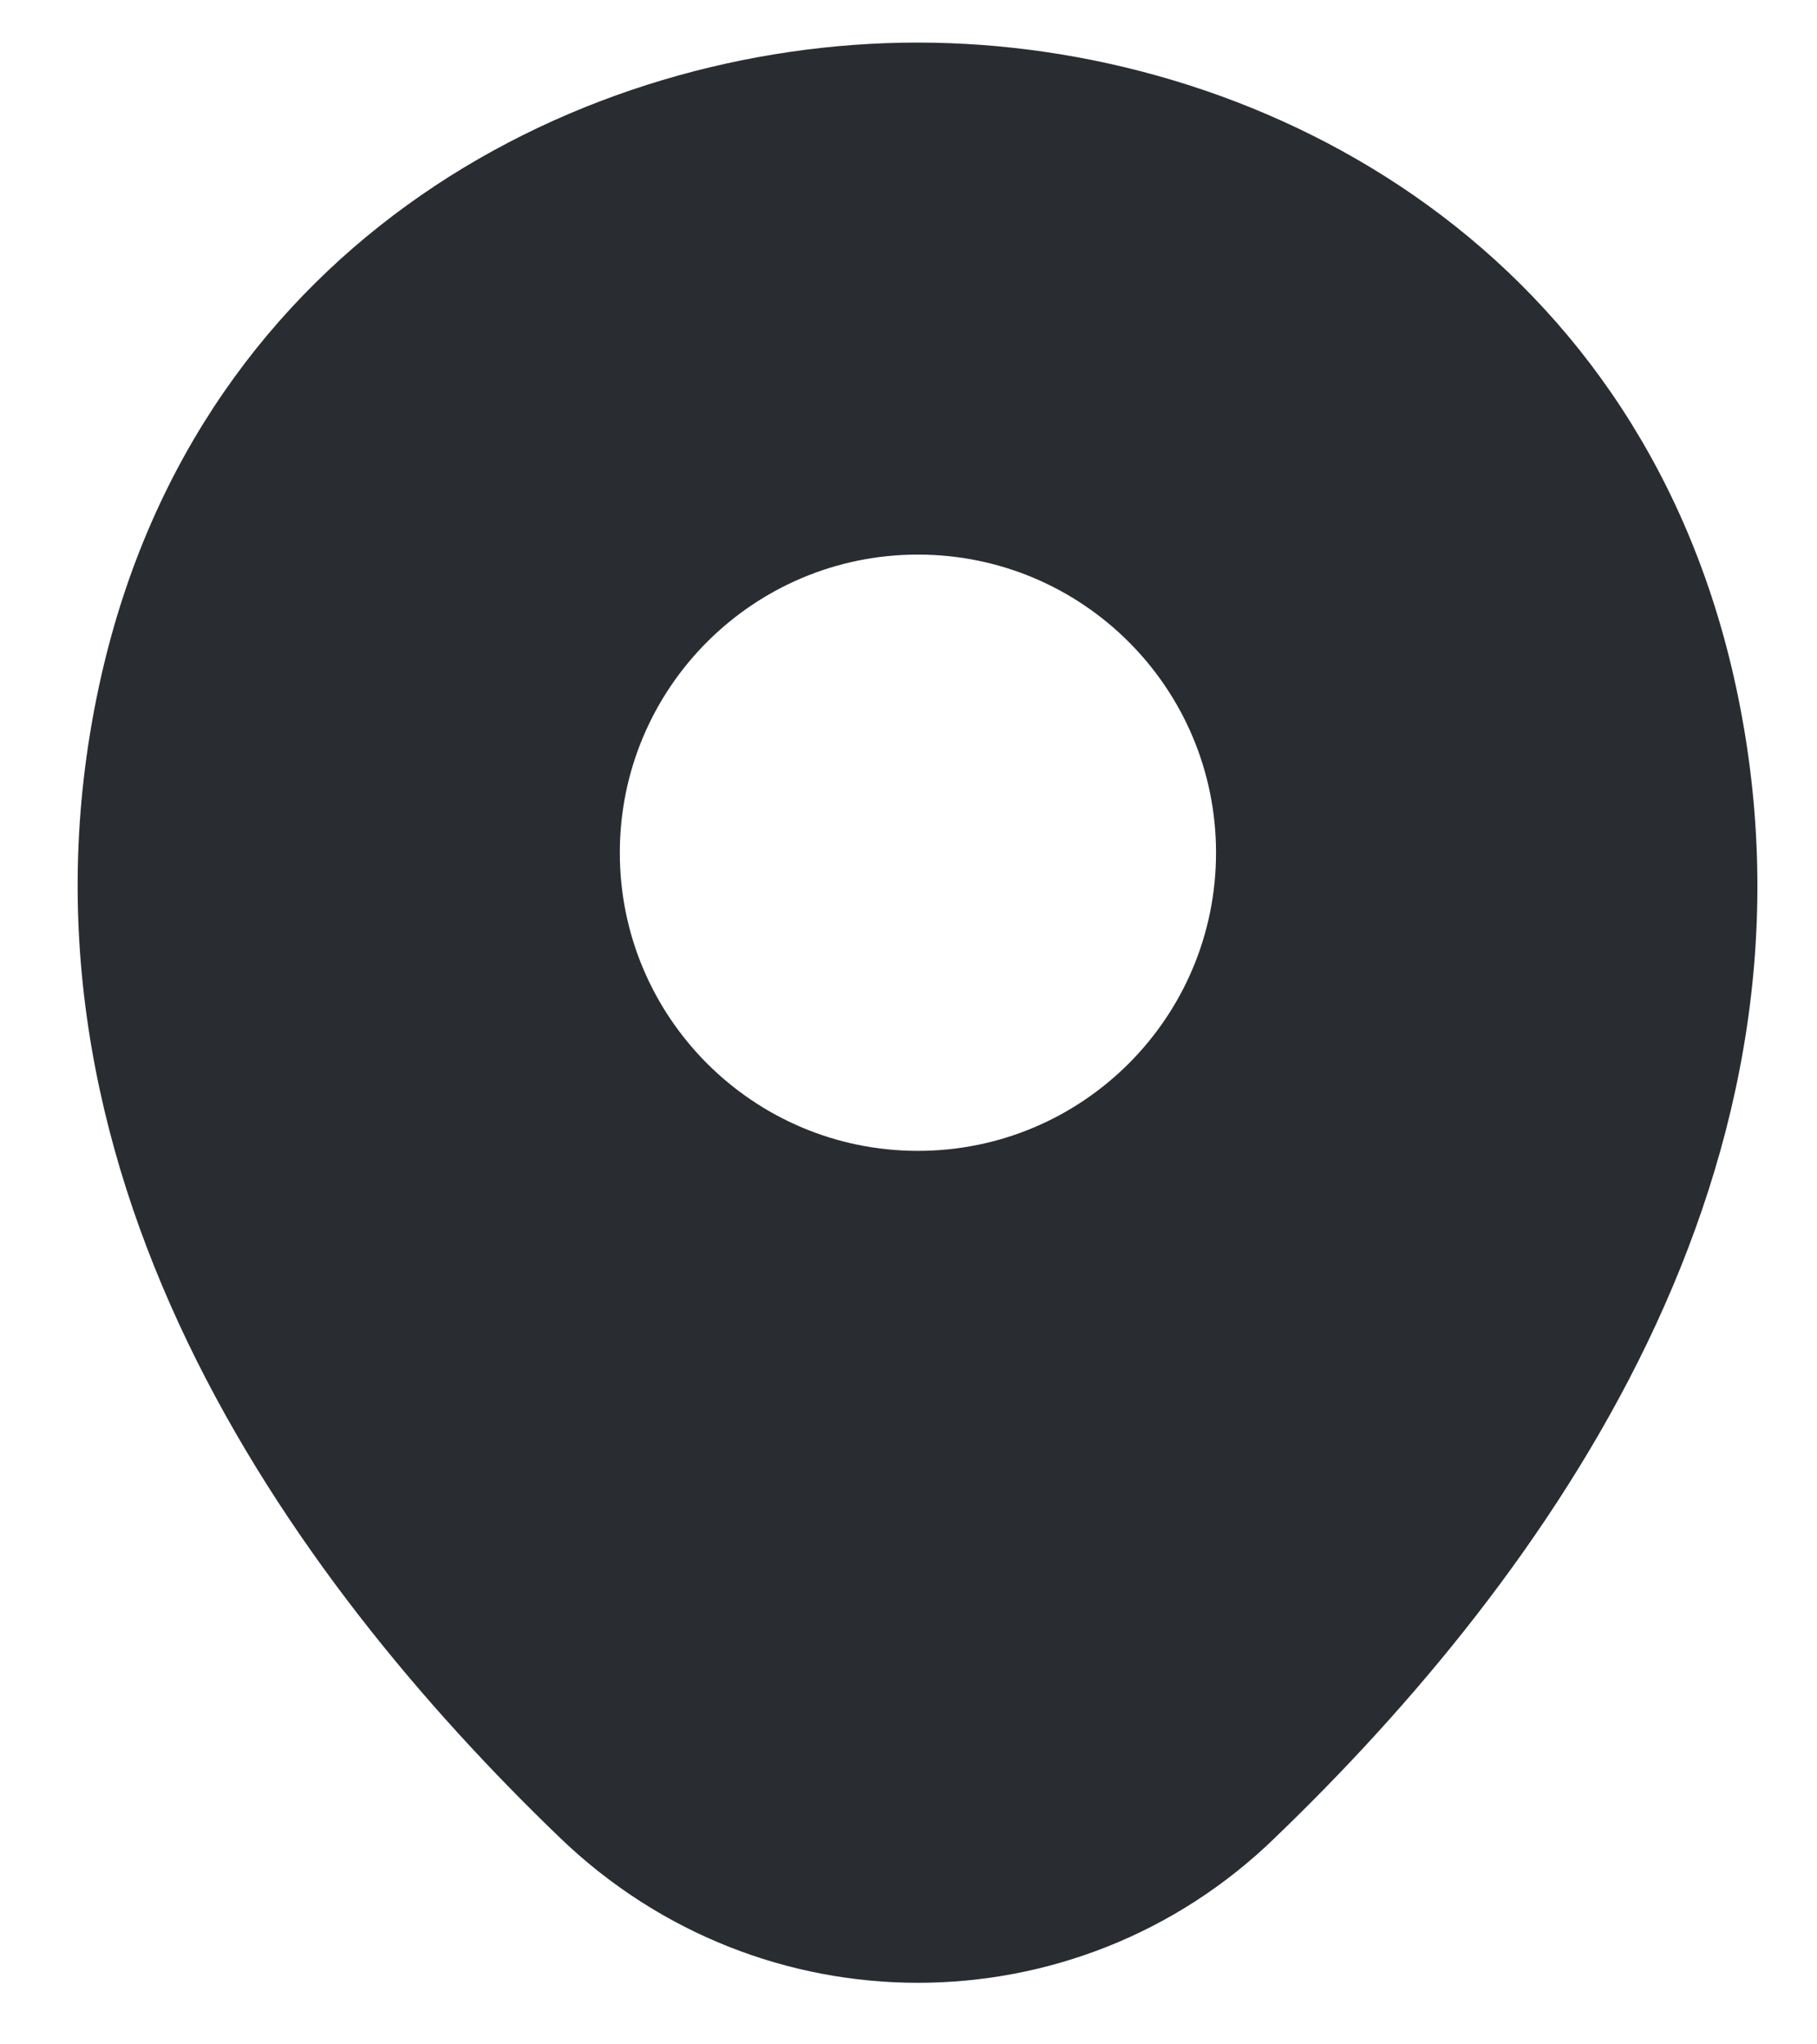 <svg width="16" height="18" viewBox="0 0 16 18" fill="none" xmlns="http://www.w3.org/2000/svg">
<path d="M15.267 5.958C14.392 2.108 11.033 0.375 8.083 0.375C8.083 0.375 8.083 0.375 8.075 0.375C5.133 0.375 1.767 2.1 0.892 5.95C-0.083 10.25 2.55 13.892 4.933 16.183C5.817 17.033 6.95 17.458 8.083 17.458C9.217 17.458 10.35 17.033 11.225 16.183C13.608 13.892 16.242 10.258 15.267 5.958ZM8.083 10.133C6.633 10.133 5.458 8.958 5.458 7.508C5.458 6.058 6.633 4.883 8.083 4.883C9.533 4.883 10.708 6.058 10.708 7.508C10.708 8.958 9.533 10.133 8.083 10.133Z" fill="#292D32"/>
</svg>
